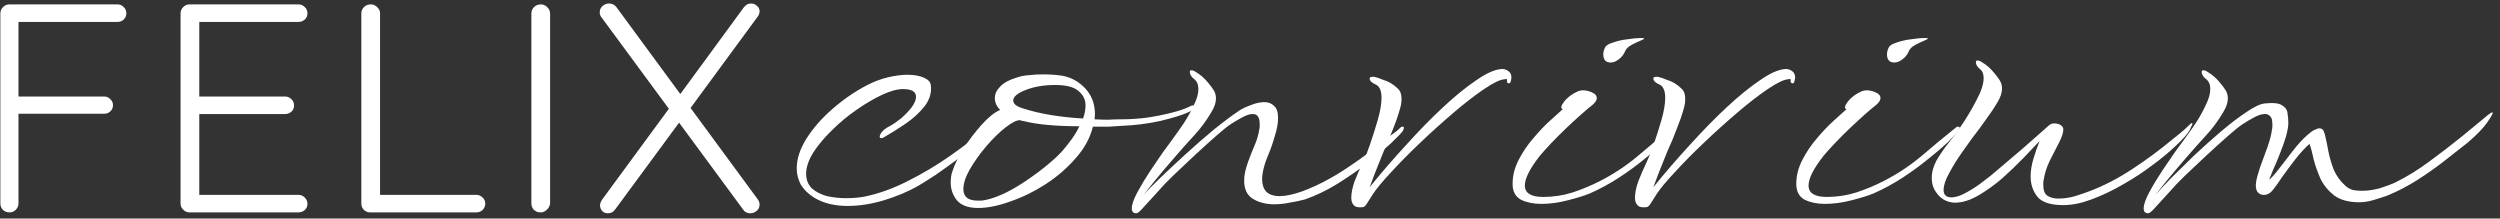 <svg xmlns="http://www.w3.org/2000/svg" width="286" height="25" viewBox="0 0 286 25" fill="none"><rect x="0" y="0" width="286" height="25" fill="#333333" stroke="none"/><path d="M85.911 0.4C86.183 0.4 86.41 0.491 86.591 0.672C86.795 0.831 86.897 1.035 86.897 1.284C86.897 1.51 86.818 1.726 86.659 1.93L78.84 12.57L77.719 10.904L85.095 0.842C85.322 0.547 85.594 0.4 85.911 0.4ZM69.662 0.4C70.024 0.4 70.308 0.536 70.512 0.808L86.659 22.768C86.818 22.972 86.897 23.176 86.897 23.38C86.897 23.698 86.784 23.947 86.557 24.128C86.33 24.309 86.092 24.4 85.843 24.4C85.481 24.4 85.209 24.264 85.027 23.992L68.846 2.032C68.687 1.85 68.608 1.646 68.608 1.42C68.608 1.125 68.71 0.887 68.914 0.706C69.141 0.502 69.39 0.4 69.662 0.4ZM69.56 24.4C69.265 24.4 69.039 24.309 68.88 24.128C68.721 23.924 68.642 23.72 68.642 23.516C68.642 23.312 68.721 23.086 68.88 22.836L76.699 12.196L77.787 13.896L70.376 23.958C70.172 24.253 69.9 24.4 69.56 24.4Z" fill="white"></path><path d="M62.931 23.244C62.908 23.539 62.784 23.788 62.557 23.992C62.353 24.196 62.115 24.298 61.843 24.298C61.526 24.298 61.265 24.196 61.061 23.992C60.88 23.788 60.789 23.539 60.789 23.244V1.556C60.789 1.261 60.891 1.012 61.095 0.808C61.299 0.604 61.56 0.502 61.877 0.502C62.149 0.502 62.387 0.604 62.591 0.808C62.818 1.012 62.931 1.261 62.931 1.556V23.244Z" fill="white"></path><path d="M54.493 22.292C54.765 22.292 55.003 22.394 55.206 22.598C55.41 22.78 55.513 23.006 55.513 23.278C55.513 23.573 55.41 23.822 55.206 24.026C55.003 24.207 54.765 24.298 54.493 24.298H42.357C42.062 24.298 41.813 24.196 41.609 23.992C41.428 23.788 41.337 23.55 41.337 23.278V1.522C41.337 1.25 41.439 1.012 41.643 0.808C41.847 0.604 42.107 0.502 42.425 0.502C42.697 0.502 42.935 0.604 43.139 0.808C43.365 1.012 43.478 1.25 43.478 1.522V22.87L42.833 22.292H54.493Z" fill="white"></path><path d="M21.676 0.502H34.152C34.424 0.502 34.662 0.604 34.866 0.808C35.07 0.989 35.172 1.227 35.172 1.522C35.172 1.816 35.07 2.054 34.866 2.236C34.662 2.417 34.424 2.508 34.152 2.508H22.458L22.798 1.93V11.482L22.424 11.04H32.622C32.894 11.04 33.132 11.142 33.336 11.346C33.54 11.55 33.642 11.788 33.642 12.06C33.642 12.355 33.54 12.593 33.336 12.774C33.132 12.955 32.894 13.046 32.622 13.046H22.492L22.798 12.706V22.496L22.628 22.292H34.152C34.424 22.292 34.662 22.394 34.866 22.598C35.07 22.802 35.172 23.04 35.172 23.312C35.172 23.607 35.07 23.845 34.866 24.026C34.662 24.207 34.424 24.298 34.152 24.298H21.676C21.404 24.298 21.166 24.196 20.962 23.992C20.758 23.788 20.656 23.55 20.656 23.278V1.522C20.656 1.25 20.758 1.012 20.962 0.808C21.166 0.604 21.404 0.502 21.676 0.502Z" fill="white"></path><path d="M1.096 24.298C0.778 24.298 0.518 24.196 0.314 23.992C0.132 23.788 0.042 23.55 0.042 23.278V1.522C0.042 1.25 0.144 1.012 0.348 0.808C0.552 0.604 0.79 0.502 1.062 0.502H13.435C13.73 0.502 13.968 0.604 14.149 0.808C14.353 0.989 14.455 1.227 14.455 1.522C14.455 1.794 14.353 2.032 14.149 2.236C13.968 2.417 13.73 2.508 13.435 2.508H1.979L2.115 2.304V11.346L1.945 11.04H11.906C12.2 11.04 12.438 11.142 12.62 11.346C12.824 11.527 12.925 11.754 12.925 12.026C12.925 12.321 12.824 12.559 12.62 12.74C12.438 12.921 12.2 13.012 11.906 13.012H1.877L2.115 12.74V23.278C2.115 23.55 2.013 23.788 1.809 23.992C1.628 24.196 1.39 24.298 1.096 24.298Z" fill="white"></path><path d="M245.751 24.4C245.408 24.4 245.237 24.213 245.237 23.839C245.237 23.403 245.455 22.78 245.891 21.969C246.328 21.159 246.826 20.334 247.387 19.492C247.948 18.651 248.415 17.965 248.789 17.435C249.039 17.093 249.381 16.625 249.818 16.033C250.254 15.441 250.706 14.802 251.173 14.117C251.641 13.4 252.03 12.699 252.342 12.013C252.685 11.328 252.856 10.72 252.856 10.19C252.856 9.661 252.685 9.271 252.342 9.022C252.03 8.773 251.874 8.508 251.874 8.227C251.874 8.103 251.937 8.04 252.061 8.04C252.217 8.04 252.404 8.118 252.622 8.274C252.84 8.399 253.074 8.57 253.323 8.788C253.573 9.006 253.806 9.256 254.025 9.536C254.211 9.754 254.398 10.003 254.585 10.284C254.772 10.564 254.866 10.892 254.866 11.265C254.866 11.733 254.695 12.247 254.352 12.808C253.791 13.774 253.136 14.662 252.389 15.472C251.641 16.282 250.877 17.139 250.098 18.043C249.257 19.009 248.493 19.913 247.808 20.754C247.153 21.564 246.748 22.078 246.593 22.297C246.935 21.892 247.496 21.284 248.275 20.474C249.085 19.663 249.989 18.775 250.986 17.809C252.015 16.843 253.043 15.924 254.071 15.052C255.131 14.148 256.112 13.4 257.016 12.808C257.92 12.185 258.636 11.857 259.166 11.826C260.101 11.733 260.74 11.811 261.083 12.06C261.457 12.278 261.659 12.574 261.69 12.948C261.753 13.322 261.784 13.696 261.784 14.07C261.784 14.475 261.69 15.005 261.503 15.659C261.316 16.282 261.083 16.937 260.802 17.622C260.553 18.277 260.304 18.869 260.054 19.399C259.836 19.928 259.68 20.318 259.587 20.567C259.867 20.349 260.257 19.913 260.755 19.258C261.254 18.604 261.784 17.918 262.345 17.202C262.937 16.454 263.466 15.877 263.934 15.472C264.277 15.161 264.557 14.958 264.775 14.865C265.025 14.74 265.212 14.678 265.336 14.678C265.585 14.678 265.757 14.802 265.85 15.052C265.944 15.27 266.006 15.488 266.037 15.706C266.131 16.08 266.24 16.61 266.364 17.295C266.489 17.95 266.692 18.651 266.972 19.399C267.284 20.115 267.736 20.739 268.328 21.268C268.577 21.486 268.857 21.642 269.169 21.736C269.481 21.798 269.823 21.829 270.197 21.829C270.821 21.829 271.491 21.736 272.207 21.549C272.924 21.331 273.547 21.097 274.077 20.848C275.386 20.193 276.648 19.414 277.863 18.511C279.11 17.607 280.387 16.625 281.696 15.566L284.641 13.135C284.89 12.948 285.046 12.855 285.108 12.855C285.264 12.855 285.093 13.213 284.594 13.93C284.127 14.615 283.363 15.41 282.304 16.314C281.556 16.906 280.683 17.591 279.686 18.37C278.689 19.149 277.629 19.897 276.508 20.614C275.417 21.299 274.311 21.876 273.189 22.343C272.597 22.561 272.02 22.748 271.459 22.904C270.93 23.06 270.4 23.138 269.87 23.138C268.717 23.138 267.782 22.889 267.066 22.39C266.38 21.86 265.85 21.222 265.476 20.474C265.134 19.695 264.869 18.947 264.682 18.23C264.526 17.482 264.37 16.89 264.214 16.454C263.685 16.921 263.139 17.513 262.578 18.23C262.049 18.916 261.55 19.586 261.083 20.24C260.646 20.894 260.304 21.377 260.054 21.689C259.743 22.094 259.384 22.297 258.979 22.297C258.668 22.297 258.418 22.172 258.231 21.923C258.076 21.673 258.029 21.315 258.091 20.848C258.153 20.442 258.309 19.866 258.559 19.118C258.839 18.37 259.119 17.607 259.4 16.828C259.68 16.018 259.852 15.348 259.914 14.818C259.945 14.693 259.961 14.584 259.961 14.491C259.961 14.366 259.961 14.273 259.961 14.21C259.961 13.774 259.883 13.478 259.727 13.322C259.571 13.135 259.369 13.042 259.119 13.042C258.745 13.042 258.309 13.182 257.811 13.462C257.343 13.712 256.923 13.961 256.549 14.21C256.206 14.428 255.645 14.88 254.866 15.566C254.118 16.22 253.308 16.952 252.435 17.763C251.563 18.573 250.737 19.352 249.958 20.1C249.304 20.723 248.68 21.377 248.088 22.063C247.496 22.717 246.998 23.263 246.593 23.699C246.187 24.166 245.907 24.4 245.751 24.4Z" fill="white"></path><path d="M236.043 23.465C234.61 23.465 233.628 23.154 233.099 22.53C232.569 21.876 232.304 21.097 232.304 20.193C232.304 19.539 232.413 18.853 232.631 18.137C232.849 17.42 233.083 16.75 233.332 16.127C232.896 16.594 232.304 17.217 231.556 17.996C230.808 18.775 229.982 19.57 229.079 20.38C228.175 21.159 227.24 21.829 226.274 22.39C225.339 22.92 224.467 23.185 223.657 23.185C223.252 23.185 222.862 23.091 222.488 22.904C222.114 22.717 221.787 22.421 221.507 22.016C221.164 21.549 220.992 21.003 220.992 20.38C220.992 19.695 221.179 19.009 221.553 18.324C221.958 17.638 222.41 16.984 222.909 16.36C223.439 15.706 223.89 15.098 224.264 14.537C224.95 13.54 225.558 12.528 226.087 11.499C226.648 10.471 226.929 9.614 226.929 8.928C226.929 8.461 226.788 8.118 226.508 7.9C226.196 7.651 226.041 7.386 226.041 7.105C226.041 6.981 226.103 6.918 226.228 6.918C226.383 6.918 226.57 6.996 226.788 7.152C227.007 7.277 227.24 7.448 227.49 7.666C227.739 7.884 227.973 8.134 228.191 8.414C228.378 8.632 228.565 8.882 228.752 9.162C228.939 9.443 229.032 9.77 229.032 10.144C229.032 10.611 228.861 11.125 228.518 11.686C228.175 12.278 227.739 12.933 227.209 13.649C226.711 14.366 226.181 15.083 225.62 15.8C225.371 16.142 224.981 16.688 224.451 17.436C223.922 18.183 223.439 18.962 223.002 19.773C222.566 20.552 222.348 21.206 222.348 21.736C222.348 22.297 222.644 22.577 223.236 22.577C223.735 22.577 224.311 22.39 224.965 22.016C225.651 21.642 226.29 21.222 226.882 20.754C227.505 20.287 227.957 19.928 228.237 19.679C229.235 18.838 230.279 17.95 231.369 17.015C232.46 16.049 233.504 15.13 234.501 14.257C234.657 14.164 234.828 14.117 235.015 14.117C235.389 14.117 235.685 14.226 235.903 14.444C235.997 14.537 236.043 14.662 236.043 14.818C236.043 15.192 235.872 15.706 235.529 16.36C235.186 17.015 234.828 17.716 234.454 18.464C234.111 19.212 233.893 19.913 233.8 20.567C233.769 20.692 233.753 20.801 233.753 20.894C233.753 20.988 233.753 21.081 233.753 21.175C233.753 21.767 233.909 22.172 234.22 22.39C234.563 22.608 234.984 22.717 235.482 22.717C236.106 22.717 236.745 22.624 237.399 22.437C238.084 22.219 238.63 22.032 239.035 21.876C240.686 21.253 242.338 20.396 243.99 19.305C245.641 18.215 247.137 17.108 248.477 15.986C248.82 15.706 249.131 15.457 249.412 15.239C249.723 14.989 250.035 14.709 250.347 14.397C250.565 14.179 250.705 14.07 250.767 14.07C250.798 14.07 250.814 14.101 250.814 14.164C250.814 14.226 250.767 14.335 250.674 14.491C250.611 14.646 250.549 14.787 250.487 14.911C250.206 15.379 249.677 15.971 248.897 16.688C248.15 17.404 247.246 18.152 246.186 18.931C245.158 19.71 244.036 20.443 242.821 21.128C241.637 21.814 240.453 22.375 239.269 22.811C238.116 23.247 237.041 23.465 236.043 23.465Z" fill="white"></path><path d="M216.713 7.152C216.152 7.152 215.872 6.841 215.872 6.217C215.872 5.968 215.934 5.719 216.059 5.469C216.152 5.22 216.464 5.018 216.994 4.862C217.524 4.675 218.084 4.55 218.677 4.488C219.3 4.394 219.783 4.348 220.126 4.348C220.406 4.348 220.546 4.363 220.546 4.394C220.546 4.457 220.39 4.55 220.079 4.675C219.767 4.799 219.44 4.955 219.097 5.142C218.754 5.329 218.521 5.547 218.396 5.797C218.24 6.202 217.991 6.529 217.648 6.778C217.337 7.027 217.025 7.152 216.713 7.152ZM208.767 23.325C207.895 23.325 207.131 23.169 206.477 22.858C205.822 22.515 205.495 21.907 205.495 21.035C205.495 20.1 205.729 19.18 206.196 18.277C206.664 17.373 207.225 16.547 207.879 15.799C208.533 15.02 209.172 14.35 209.796 13.79C210.45 13.197 210.933 12.761 211.245 12.481C210.964 12.418 211.011 12.138 211.385 11.639C211.759 11.141 212.304 10.736 213.021 10.424C213.208 10.362 213.379 10.331 213.535 10.331C213.878 10.331 214.22 10.409 214.563 10.564C214.937 10.72 215.124 10.938 215.124 11.219C215.124 11.374 215.062 11.53 214.937 11.686C214.813 11.842 214.688 11.967 214.563 12.06C214.314 12.247 213.924 12.574 213.395 13.042C212.865 13.509 212.288 14.039 211.665 14.631C211.042 15.223 210.45 15.815 209.889 16.407C209.359 16.968 208.939 17.435 208.627 17.809C207.474 19.274 206.898 20.411 206.898 21.221C206.898 22.094 207.599 22.53 209.001 22.53C210.154 22.53 211.276 22.359 212.366 22.016C213.488 21.642 214.532 21.206 215.498 20.707C217.025 19.928 218.443 18.994 219.752 17.903C221.06 16.781 222.416 15.659 223.818 14.537C223.881 14.506 223.958 14.491 224.052 14.491C224.145 14.491 224.192 14.537 224.192 14.631C224.192 14.724 224.13 14.849 224.005 15.005C223.818 15.254 223.429 15.675 222.837 16.267C222.245 16.828 221.497 17.467 220.593 18.183C219.72 18.9 218.739 19.617 217.648 20.333C216.589 21.019 215.498 21.611 214.376 22.11C213.784 22.359 212.943 22.624 211.852 22.904C210.793 23.185 209.764 23.325 208.767 23.325Z" fill="white"></path><path d="M188.351 23.699C187.852 23.761 187.509 23.683 187.322 23.465C187.135 23.278 187.042 22.998 187.042 22.624C187.042 22.094 187.167 21.471 187.416 20.754C187.696 20.037 188.008 19.321 188.351 18.604C188.693 17.856 188.958 17.202 189.145 16.641C189.488 15.644 189.8 14.662 190.08 13.696C190.361 12.699 190.501 11.857 190.501 11.172C190.501 10.331 190.252 9.816 189.753 9.629C189.348 9.443 189.145 9.224 189.145 8.975C189.145 8.85 189.239 8.788 189.426 8.788C189.488 8.788 189.55 8.788 189.613 8.788C189.675 8.788 189.753 8.804 189.846 8.835C190.096 8.897 190.361 8.991 190.641 9.115C190.953 9.209 191.249 9.333 191.529 9.489C191.841 9.676 192.121 9.894 192.371 10.144C192.651 10.393 192.791 10.783 192.791 11.312C192.791 11.686 192.729 12.076 192.604 12.481C192.417 13.166 192.152 13.93 191.81 14.771C191.498 15.613 191.14 16.469 190.735 17.342C190.61 17.654 190.423 18.121 190.174 18.744C189.924 19.336 189.582 20.224 189.145 21.409C190.485 19.757 191.872 18.152 193.305 16.594C194.739 15.005 196.141 13.571 197.512 12.294C198.883 11.016 200.145 9.988 201.298 9.209C202.451 8.399 203.417 7.962 204.196 7.9C204.446 7.869 204.695 7.931 204.944 8.087C205.225 8.243 205.365 8.508 205.365 8.882C205.365 8.944 205.349 9.022 205.318 9.115C205.318 9.178 205.303 9.256 205.271 9.349C205.24 9.474 205.162 9.536 205.038 9.536C204.944 9.505 204.882 9.458 204.851 9.396C204.851 9.333 204.851 9.256 204.851 9.162C204.882 9.037 204.788 9.006 204.57 9.069C204.072 9.1 203.293 9.474 202.233 10.19C201.174 10.907 200.005 11.811 198.727 12.901C197.45 13.992 196.172 15.145 194.895 16.36C193.648 17.544 192.542 18.666 191.576 19.726C190.61 20.754 189.924 21.58 189.519 22.203C189.27 22.608 189.052 22.951 188.865 23.232C188.678 23.543 188.506 23.699 188.351 23.699Z" fill="white"></path><path d="M184.259 7.152C183.698 7.152 183.417 6.841 183.417 6.217C183.417 5.968 183.48 5.719 183.604 5.469C183.698 5.22 184.009 5.018 184.539 4.862C185.069 4.675 185.63 4.55 186.222 4.488C186.845 4.394 187.328 4.348 187.671 4.348C187.951 4.348 188.091 4.363 188.091 4.394C188.091 4.457 187.936 4.55 187.624 4.675C187.312 4.799 186.985 4.955 186.642 5.142C186.3 5.329 186.066 5.547 185.941 5.797C185.785 6.202 185.536 6.529 185.193 6.778C184.882 7.027 184.57 7.152 184.259 7.152ZM176.312 23.325C175.44 23.325 174.676 23.169 174.022 22.858C173.368 22.515 173.04 21.907 173.04 21.035C173.04 20.1 173.274 19.18 173.742 18.277C174.209 17.373 174.77 16.547 175.424 15.799C176.079 15.02 176.717 14.35 177.341 13.79C177.995 13.197 178.478 12.761 178.79 12.481C178.509 12.418 178.556 12.138 178.93 11.639C179.304 11.141 179.849 10.736 180.566 10.424C180.753 10.362 180.924 10.331 181.08 10.331C181.423 10.331 181.766 10.409 182.108 10.564C182.482 10.72 182.669 10.938 182.669 11.219C182.669 11.374 182.607 11.53 182.482 11.686C182.358 11.842 182.233 11.967 182.108 12.06C181.859 12.247 181.47 12.574 180.94 13.042C180.41 13.509 179.834 14.039 179.21 14.631C178.587 15.223 177.995 15.815 177.434 16.407C176.904 16.968 176.484 17.435 176.172 17.809C175.019 19.274 174.443 20.411 174.443 21.221C174.443 22.094 175.144 22.53 176.546 22.53C177.699 22.53 178.821 22.359 179.912 22.016C181.033 21.642 182.077 21.206 183.043 20.707C184.57 19.928 185.988 18.994 187.297 17.903C188.606 16.781 189.961 15.659 191.363 14.537C191.426 14.506 191.504 14.491 191.597 14.491C191.691 14.491 191.737 14.537 191.737 14.631C191.737 14.724 191.675 14.849 191.55 15.005C191.363 15.254 190.974 15.675 190.382 16.267C189.79 16.828 189.042 17.467 188.138 18.183C187.266 18.9 186.284 19.617 185.193 20.333C184.134 21.019 183.043 21.611 181.921 22.11C181.329 22.359 180.488 22.624 179.397 22.904C178.338 23.185 177.31 23.325 176.312 23.325Z" fill="white"></path><path d="M155.896 23.699C155.397 23.761 155.055 23.683 154.868 23.465C154.681 23.278 154.587 22.998 154.587 22.624C154.587 22.094 154.712 21.471 154.961 20.754C155.241 20.037 155.553 19.321 155.896 18.604C156.239 17.856 156.504 17.202 156.69 16.641C157.033 15.644 157.345 14.662 157.625 13.696C157.906 12.699 158.046 11.857 158.046 11.172C158.046 10.331 157.797 9.816 157.298 9.629C156.893 9.443 156.69 9.224 156.69 8.975C156.69 8.85 156.784 8.788 156.971 8.788C157.033 8.788 157.096 8.788 157.158 8.788C157.22 8.788 157.298 8.804 157.392 8.835C157.641 8.897 157.906 8.991 158.186 9.115C158.498 9.209 158.794 9.333 159.074 9.489C159.386 9.676 159.666 9.894 159.916 10.144C160.196 10.393 160.336 10.783 160.336 11.312C160.336 11.686 160.274 12.076 160.149 12.481C159.962 13.166 159.698 13.93 159.355 14.771C159.043 15.613 158.685 16.469 158.28 17.342C158.155 17.654 157.968 18.121 157.719 18.744C157.47 19.336 157.127 20.224 156.69 21.409C158.03 19.757 159.417 18.152 160.851 16.594C162.284 15.005 163.686 13.571 165.057 12.294C166.428 11.016 167.69 9.988 168.843 9.209C169.996 8.399 170.962 7.962 171.741 7.9C171.991 7.869 172.24 7.931 172.489 8.087C172.77 8.243 172.91 8.508 172.91 8.882C172.91 8.944 172.894 9.022 172.863 9.115C172.863 9.178 172.848 9.256 172.817 9.349C172.785 9.474 172.707 9.536 172.583 9.536C172.489 9.505 172.427 9.458 172.396 9.396C172.396 9.333 172.396 9.256 172.396 9.162C172.427 9.037 172.334 9.006 172.115 9.069C171.617 9.1 170.838 9.474 169.778 10.19C168.719 10.907 167.55 11.811 166.273 12.901C164.995 13.992 163.717 15.145 162.44 16.36C161.193 17.544 160.087 18.666 159.121 19.726C158.155 20.754 157.47 21.58 157.064 22.203C156.815 22.608 156.597 22.951 156.41 23.232C156.223 23.543 156.052 23.699 155.896 23.699Z" fill="white"></path><path d="M129.991 24.4C129.648 24.4 129.477 24.213 129.477 23.839C129.477 23.403 129.695 22.78 130.131 21.969C130.568 21.159 131.066 20.334 131.627 19.492C132.188 18.651 132.655 17.965 133.029 17.435C133.279 17.093 133.621 16.625 134.058 16.033C134.494 15.441 134.946 14.802 135.413 14.117C135.881 13.4 136.27 12.699 136.582 12.013C136.925 11.328 137.096 10.72 137.096 10.19C137.096 9.661 136.925 9.271 136.582 9.022C136.27 8.773 136.114 8.508 136.114 8.227C136.114 8.103 136.177 8.04 136.301 8.04C136.457 8.04 136.644 8.118 136.862 8.274C137.08 8.399 137.314 8.57 137.563 8.788C137.813 9.006 138.046 9.256 138.265 9.536C138.452 9.754 138.638 10.003 138.825 10.284C139.012 10.564 139.106 10.892 139.106 11.265C139.106 11.733 138.935 12.247 138.592 12.808C138.031 13.774 137.376 14.662 136.629 15.472C135.881 16.282 135.117 17.139 134.338 18.043C133.497 19.009 132.733 19.913 132.048 20.754C131.393 21.564 130.988 22.078 130.833 22.297C131.206 21.86 131.814 21.237 132.655 20.427C133.528 19.586 134.51 18.666 135.6 17.669C136.691 16.672 137.782 15.722 138.872 14.818C139.994 13.914 140.976 13.182 141.817 12.621C142.16 12.403 142.596 12.2 143.126 12.013C143.655 11.795 144.17 11.686 144.668 11.686C145.105 11.686 145.463 11.826 145.743 12.107C146.055 12.356 146.211 12.823 146.211 13.509C146.211 14.101 146.086 14.787 145.837 15.566C145.619 16.345 145.369 17.061 145.089 17.716C144.871 18.215 144.699 18.713 144.575 19.212C144.45 19.679 144.388 20.115 144.388 20.52C144.388 21.113 144.544 21.58 144.855 21.923C145.198 22.265 145.712 22.437 146.398 22.437C147.083 22.437 147.956 22.25 149.015 21.876C150.667 21.253 152.318 20.396 153.97 19.305C155.621 18.215 157.117 17.108 158.457 15.986C158.8 15.706 159.112 15.472 159.392 15.285C159.672 15.098 159.969 14.849 160.28 14.537C160.342 14.506 160.405 14.491 160.467 14.491C160.561 14.491 160.607 14.537 160.607 14.631C160.607 14.724 160.561 14.849 160.467 15.005C160.28 15.254 159.828 15.722 159.112 16.407C158.395 17.061 157.507 17.809 156.447 18.651C155.388 19.461 154.235 20.256 152.988 21.035C151.773 21.782 150.542 22.375 149.296 22.811C148.735 22.967 148.143 23.091 147.52 23.185C146.927 23.309 146.351 23.372 145.79 23.372C144.855 23.372 144.045 23.169 143.359 22.764C142.674 22.359 142.331 21.658 142.331 20.661C142.331 20.037 142.487 19.305 142.799 18.464C143.017 17.872 143.25 17.28 143.5 16.688C143.78 16.064 143.967 15.441 144.061 14.818C144.092 14.693 144.107 14.584 144.107 14.491C144.107 14.366 144.107 14.257 144.107 14.164C144.107 13.416 143.842 13.042 143.313 13.042C142.97 13.042 142.549 13.182 142.051 13.462C141.583 13.712 141.163 13.961 140.789 14.21C140.446 14.428 139.885 14.88 139.106 15.566C138.358 16.22 137.548 16.952 136.675 17.763C135.803 18.573 134.977 19.352 134.198 20.1C133.544 20.723 132.92 21.377 132.328 22.063C131.736 22.717 131.238 23.263 130.833 23.699C130.427 24.166 130.147 24.4 129.991 24.4Z" fill="white"></path><path d="M111.893 23.792C110.771 23.792 109.961 23.496 109.462 22.904C108.995 22.312 108.761 21.642 108.761 20.894C108.761 20.645 108.777 20.411 108.808 20.193C108.839 19.944 108.901 19.71 108.995 19.492C109.213 18.807 109.618 17.981 110.21 17.015C110.833 16.049 111.519 15.145 112.267 14.304C113.046 13.431 113.762 12.855 114.417 12.574C114.012 12.169 113.809 11.717 113.809 11.219C113.809 10.751 114.012 10.315 114.417 9.91C114.822 9.474 115.445 9.131 116.287 8.882C116.723 8.726 117.19 8.632 117.689 8.601C118.219 8.539 118.764 8.508 119.325 8.508C120.042 8.508 120.743 8.554 121.428 8.648C122.394 8.804 123.236 9.224 123.952 9.91C124.669 10.595 125.09 11.421 125.214 12.387C125.277 12.792 125.277 13.213 125.214 13.649C125.744 13.681 126.274 13.696 126.804 13.696C127.333 13.665 127.832 13.649 128.299 13.649C129.234 13.649 130.2 13.587 131.197 13.462C132.226 13.307 133.161 13.12 134.002 12.902C134.874 12.683 135.529 12.465 135.965 12.247C136.183 12.122 136.355 12.06 136.479 12.06C136.604 12.06 136.666 12.107 136.666 12.2C136.666 12.418 136.417 12.637 135.918 12.855C135.233 13.166 134.173 13.493 132.74 13.836C131.338 14.148 129.857 14.335 128.299 14.397C127.894 14.428 127.411 14.46 126.85 14.491C126.289 14.491 125.682 14.491 125.027 14.491C124.716 15.768 124.061 16.968 123.064 18.09C122.098 19.212 120.945 20.209 119.605 21.081C118.296 21.923 116.957 22.577 115.585 23.044C114.214 23.543 112.983 23.792 111.893 23.792ZM123.906 13.556C124.093 13.026 124.186 12.527 124.186 12.06C124.186 11.406 123.921 10.86 123.391 10.424C122.893 9.957 121.989 9.723 120.68 9.723C119.434 9.723 118.328 9.91 117.362 10.284C116.396 10.658 115.913 11.063 115.913 11.499C115.913 11.873 116.271 12.169 116.988 12.387C118.047 12.73 119.169 12.995 120.353 13.182C121.568 13.369 122.753 13.493 123.906 13.556ZM111.846 22.951C112.002 22.951 112.158 22.951 112.313 22.951C112.469 22.92 112.641 22.889 112.828 22.858C113.451 22.733 114.214 22.453 115.118 22.016C116.053 21.549 117.019 20.957 118.016 20.24C119.044 19.523 119.995 18.76 120.867 17.95C121.335 17.513 121.802 16.984 122.27 16.36C122.768 15.737 123.173 15.098 123.485 14.444C122.238 14.444 121.07 14.397 119.979 14.304C118.889 14.21 117.907 14.054 117.034 13.836C117.003 13.867 116.941 13.852 116.847 13.79C116.785 13.79 116.738 13.774 116.707 13.743C116.302 13.743 115.741 14.023 115.025 14.584C114.308 15.145 113.576 15.862 112.828 16.734C112.111 17.576 111.488 18.448 110.958 19.352C110.459 20.224 110.21 20.988 110.21 21.642C110.21 22.515 110.755 22.951 111.846 22.951Z" fill="white"></path><path d="M96.942 23.559C96.226 23.559 95.54 23.481 94.886 23.325C94.262 23.169 93.686 22.936 93.156 22.624C92.471 22.188 91.957 21.689 91.614 21.128C91.302 20.536 91.146 19.913 91.146 19.258C91.146 18.168 91.52 17.03 92.268 15.846C93.016 14.662 93.998 13.54 95.213 12.481C96.459 11.39 97.768 10.486 99.139 9.77C99.981 9.333 100.806 9.022 101.617 8.835C102.427 8.648 103.159 8.554 103.813 8.554C104.561 8.554 105.185 8.664 105.683 8.882C106.182 9.1 106.447 9.38 106.478 9.723C106.602 10.564 106.369 11.375 105.777 12.154C105.184 12.902 104.452 13.571 103.58 14.164C102.707 14.756 101.913 15.254 101.196 15.659C101.071 15.753 100.947 15.8 100.822 15.8C100.604 15.8 100.573 15.644 100.728 15.332C100.915 14.989 101.258 14.693 101.757 14.444C102.162 14.226 102.598 13.93 103.066 13.556C103.533 13.151 103.938 12.73 104.281 12.294C104.624 11.826 104.795 11.421 104.795 11.079C104.795 10.486 104.296 10.19 103.299 10.19C102.645 10.19 101.85 10.409 100.915 10.845C99.981 11.281 98.999 11.858 97.971 12.574C96.974 13.26 96.039 14.039 95.166 14.911C94.294 15.753 93.577 16.61 93.016 17.482C92.486 18.355 92.221 19.149 92.221 19.866C92.221 20.552 92.439 21.113 92.876 21.549C93.343 21.954 93.92 22.25 94.605 22.437C95.322 22.593 96.054 22.671 96.802 22.671C97.176 22.671 97.55 22.655 97.924 22.624C98.298 22.593 98.641 22.546 98.952 22.484C100.573 22.141 102.209 21.549 103.86 20.707C105.543 19.866 107.163 18.9 108.721 17.809C110.279 16.719 111.682 15.628 112.928 14.537C112.99 14.506 113.068 14.491 113.162 14.491C113.286 14.491 113.349 14.522 113.349 14.584C113.349 14.678 113.286 14.802 113.162 14.958C112.944 15.332 112.492 15.815 111.806 16.407C111.152 16.999 110.388 17.607 109.516 18.23C108.675 18.853 107.849 19.445 107.039 20.006C106.228 20.536 105.558 20.957 105.029 21.268C103.876 21.923 102.583 22.468 101.149 22.904C99.716 23.341 98.313 23.559 96.942 23.559Z" fill="white"></path></svg>
